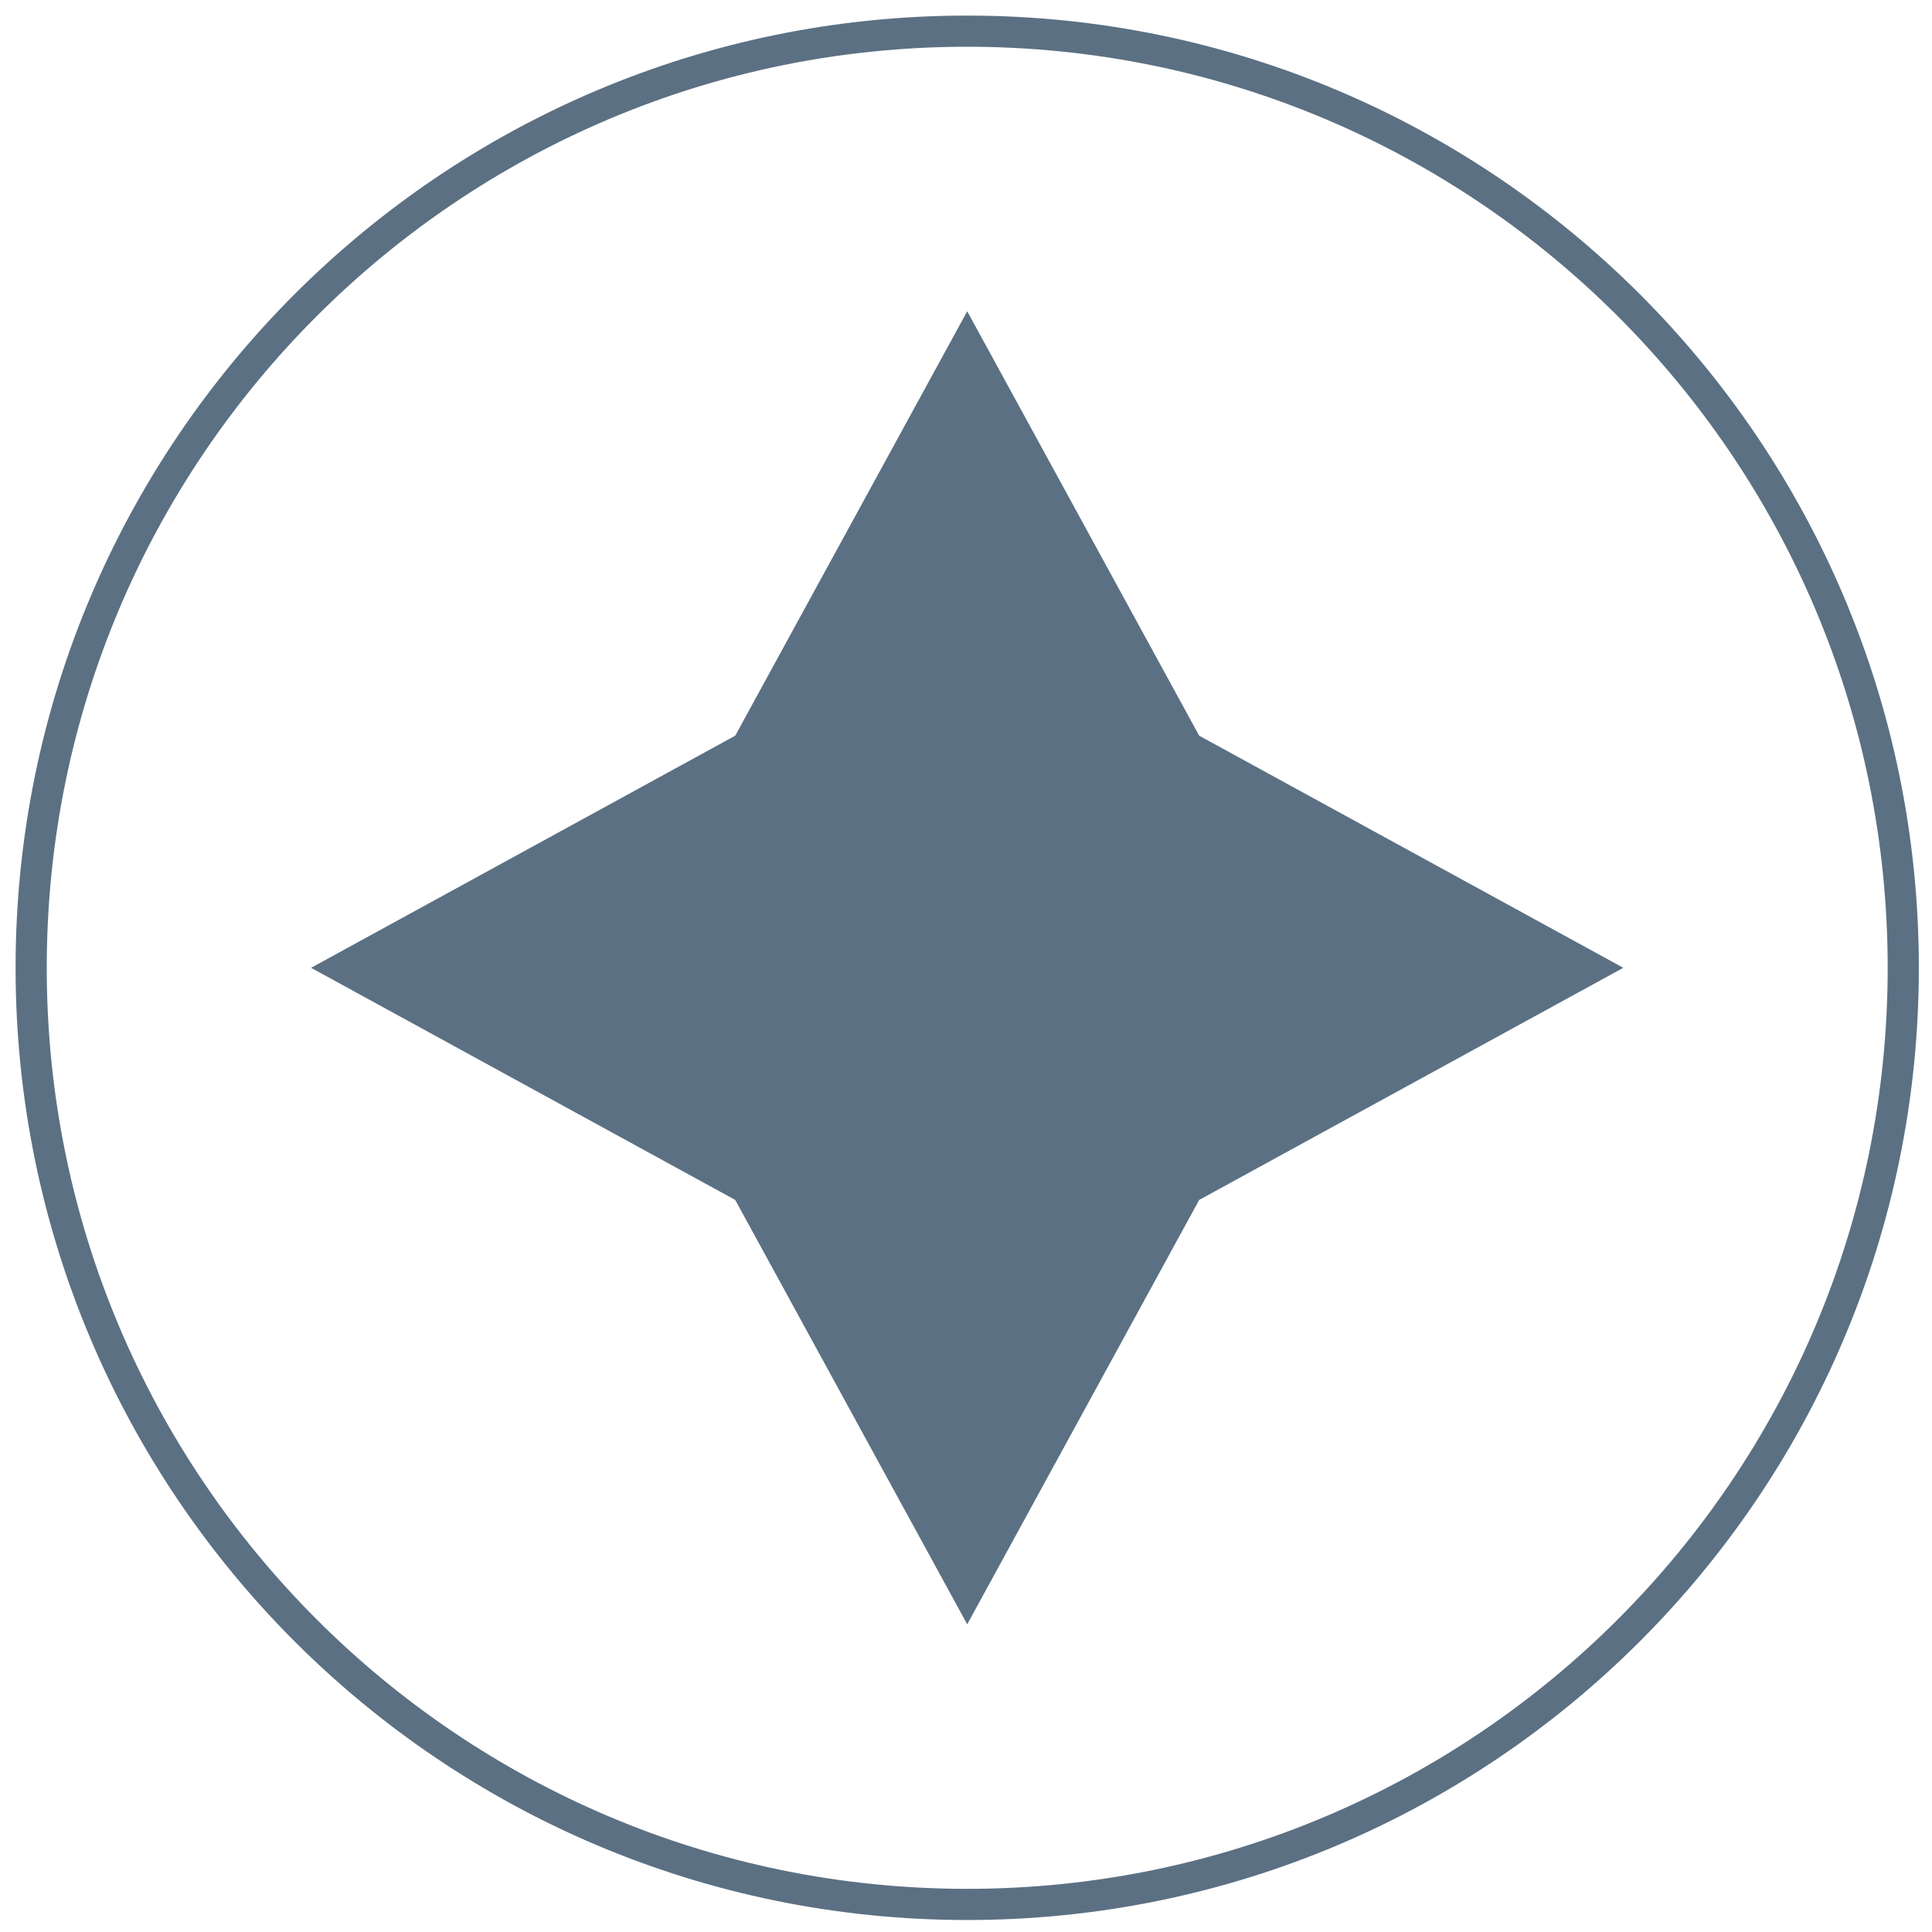 <?xml version="1.0" encoding="UTF-8"?> <svg xmlns="http://www.w3.org/2000/svg" width="62" height="62" viewBox="0 0 62 62" fill="none"><path d="M31.039 9.989L38.483 23.609L52.094 31.058L38.483 38.507L31.039 52.126L23.594 38.507L9.983 31.058L23.594 23.609L31.039 9.989Z" fill="#5B7083"></path><path d="M31.039 61.115C47.629 61.115 61.078 47.658 61.078 31.058C61.078 14.457 47.629 1 31.039 1C14.449 1 1 14.457 1 31.058C1 47.658 14.449 61.115 31.039 61.115Z" stroke="#5B7083" stroke-miterlimit="10"></path></svg> 
